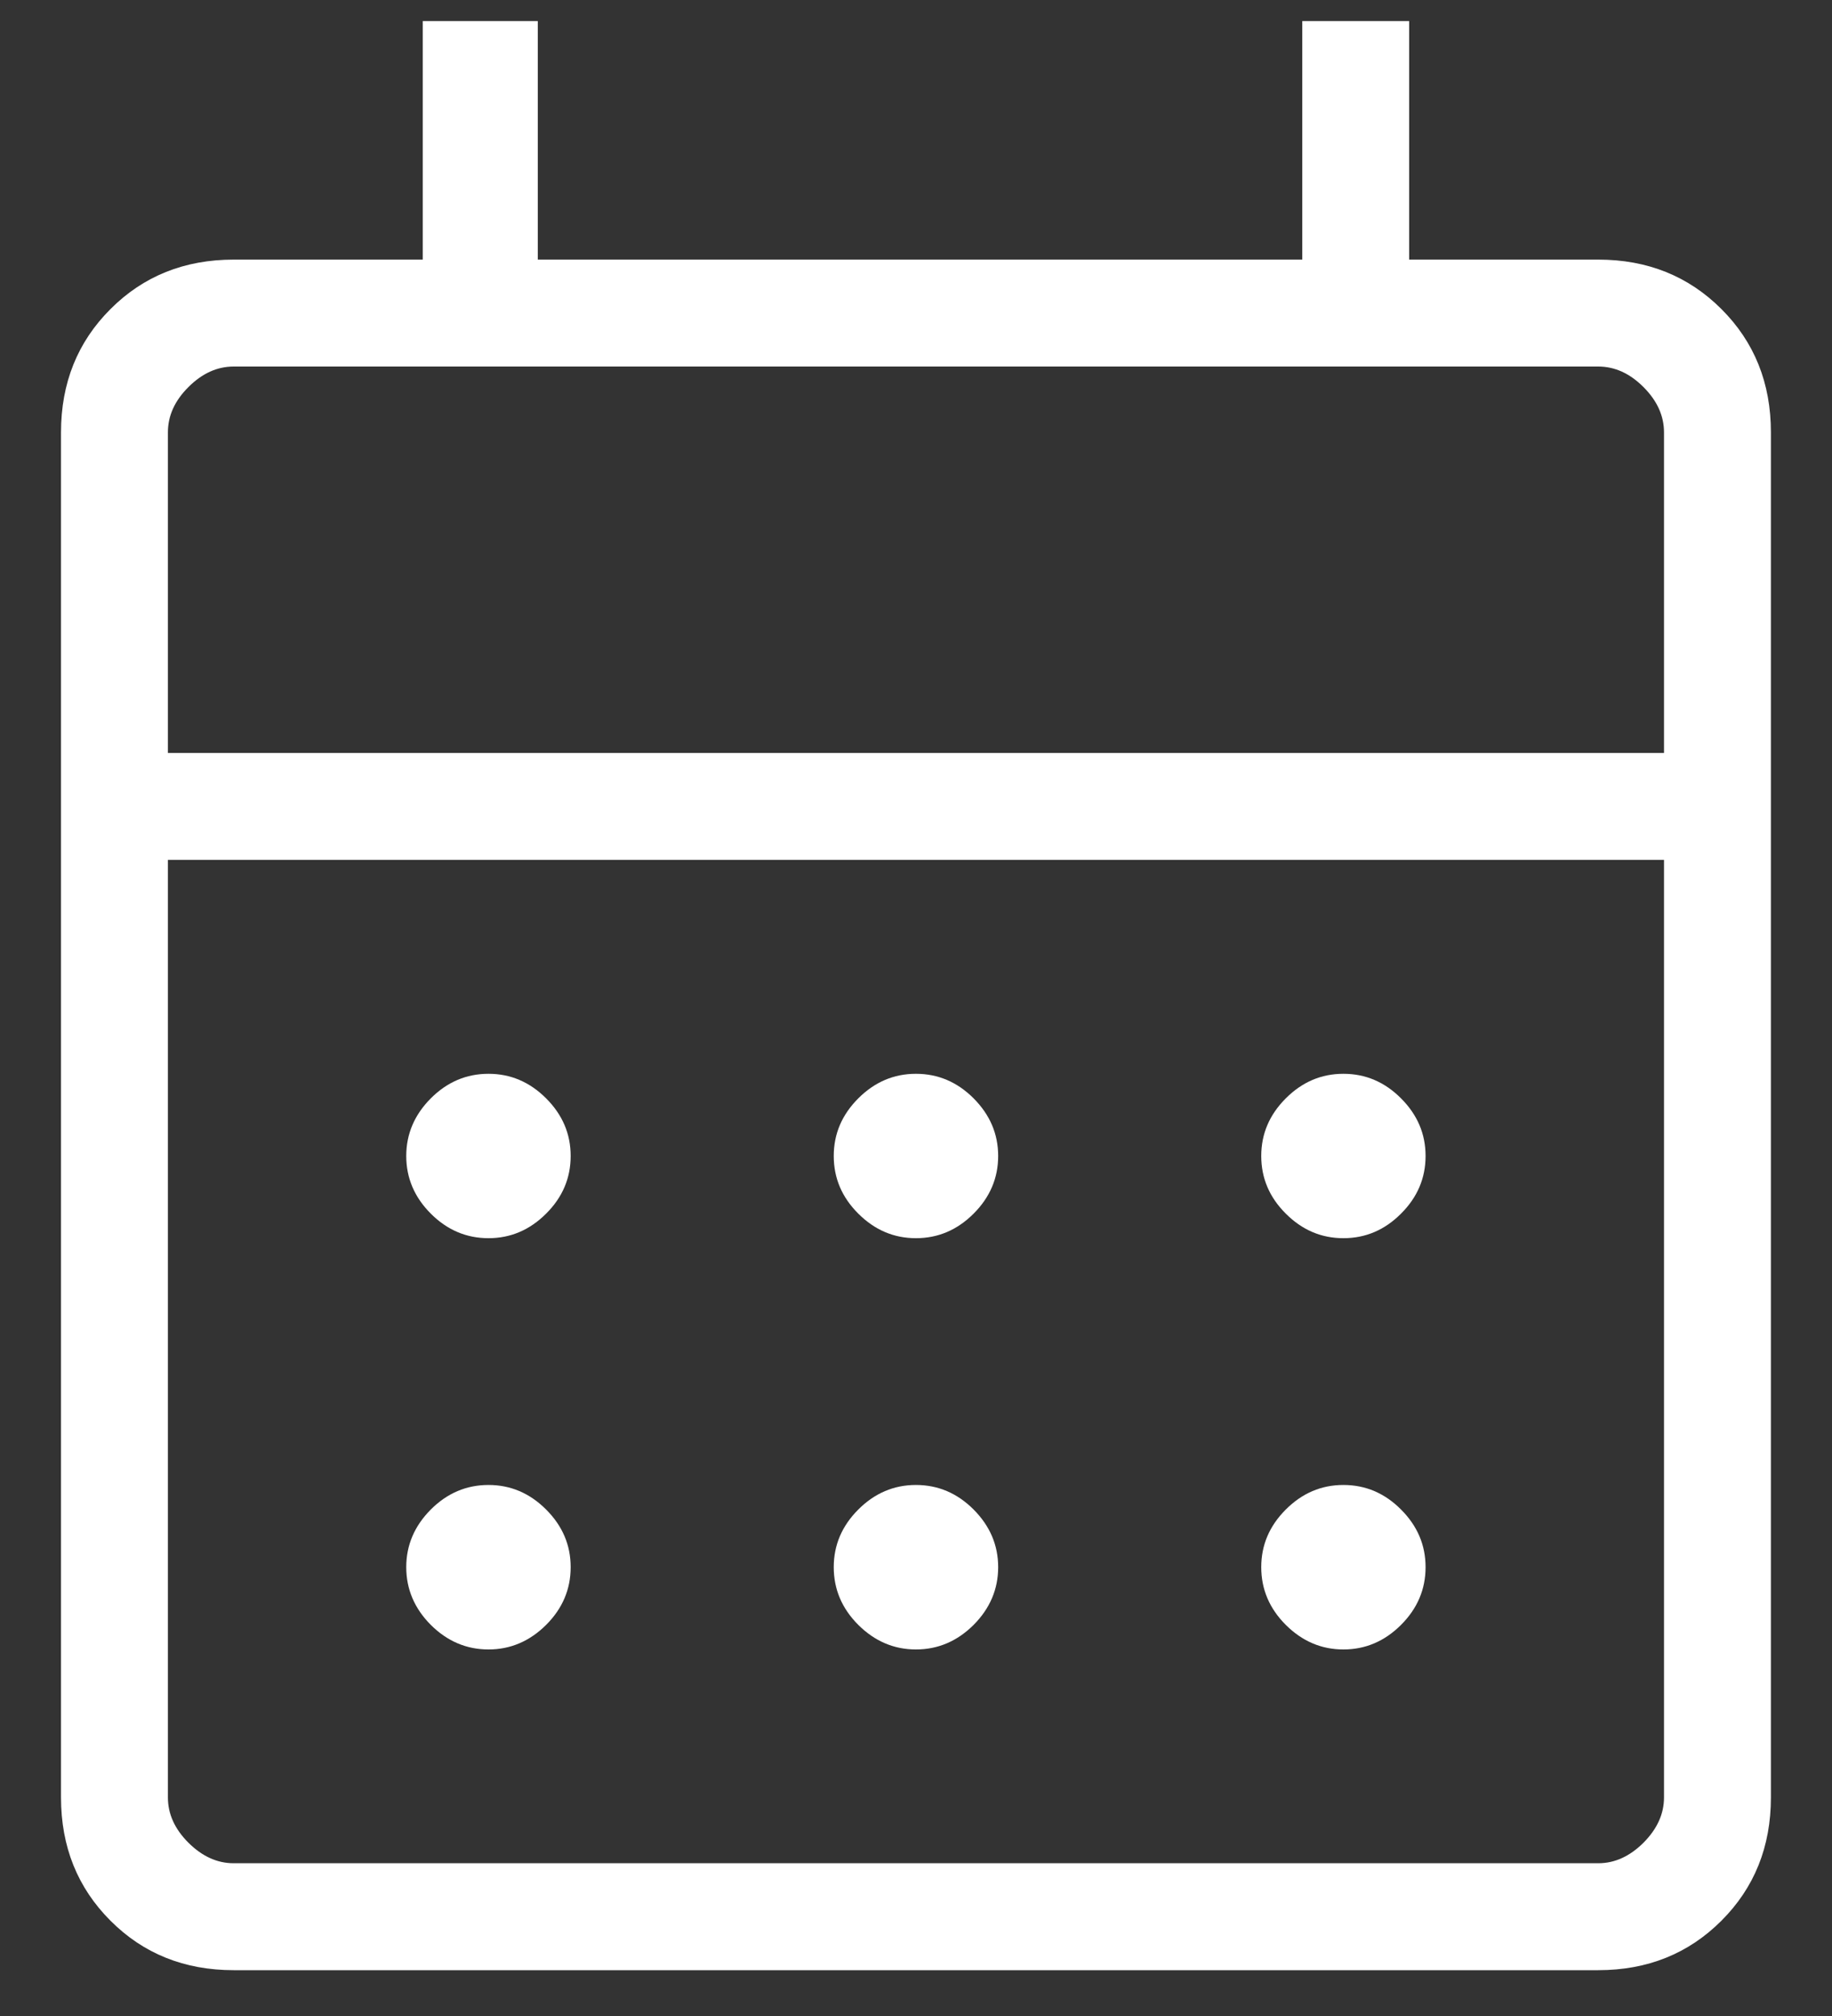 <svg width="20" height="22" viewBox="0 0 20 22" fill="none" xmlns="http://www.w3.org/2000/svg">
<rect x="0" y="0" width="20" height="22" fill="#333333" stroke="none"/>
<path d="M2.551 21.5C2.014 21.5 1.565 21.32 1.206 20.96C0.846 20.6 0.666 20.152 0.666 19.615V4.718C0.666 4.181 0.846 3.732 1.206 3.373C1.565 3.013 2.014 2.833 2.551 2.833H4.615V0.23H5.871V2.833H14.217V0.23H15.384V2.833H17.448C17.985 2.833 18.433 3.013 18.793 3.373C19.153 3.732 19.333 4.181 19.333 4.718V19.615C19.333 20.152 19.153 20.6 18.793 20.96C18.433 21.32 17.985 21.5 17.448 21.5H2.551ZM2.551 20.333H17.448C17.628 20.333 17.792 20.258 17.942 20.109C18.091 19.959 18.166 19.795 18.166 19.615V9.384H1.833V19.615C1.833 19.795 1.907 19.959 2.057 20.109C2.207 20.258 2.371 20.333 2.551 20.333ZM1.833 8.217H18.166V4.718C18.166 4.538 18.091 4.373 17.942 4.224C17.792 4.074 17.628 4 17.448 4H2.551C2.371 4 2.207 4.074 2.057 4.224C1.907 4.373 1.833 4.538 1.833 4.718V8.217ZM9.999 13.512C9.759 13.512 9.549 13.423 9.37 13.244C9.191 13.066 9.102 12.856 9.102 12.615C9.102 12.374 9.191 12.165 9.37 11.986C9.549 11.807 9.759 11.718 9.999 11.718C10.24 11.718 10.45 11.807 10.629 11.986C10.807 12.165 10.897 12.374 10.897 12.615C10.897 12.856 10.807 13.066 10.629 13.244C10.45 13.423 10.24 13.512 9.999 13.512ZM5.333 13.512C5.092 13.512 4.882 13.423 4.703 13.244C4.525 13.066 4.435 12.856 4.435 12.615C4.435 12.374 4.525 12.165 4.703 11.986C4.882 11.807 5.092 11.718 5.333 11.718C5.573 11.718 5.783 11.807 5.962 11.986C6.141 12.165 6.23 12.374 6.23 12.615C6.23 12.856 6.141 13.066 5.962 13.244C5.783 13.423 5.573 13.512 5.333 13.512ZM14.666 13.512C14.425 13.512 14.216 13.423 14.037 13.244C13.858 13.066 13.769 12.856 13.769 12.615C13.769 12.374 13.858 12.165 14.037 11.986C14.216 11.807 14.425 11.718 14.666 11.718C14.907 11.718 15.117 11.807 15.295 11.986C15.474 12.165 15.563 12.374 15.563 12.615C15.563 12.856 15.474 13.066 15.295 13.244C15.117 13.423 14.907 13.512 14.666 13.512ZM9.999 18C9.759 18 9.549 17.91 9.37 17.732C9.191 17.553 9.102 17.343 9.102 17.102C9.102 16.861 9.191 16.652 9.37 16.473C9.549 16.294 9.759 16.205 9.999 16.205C10.24 16.205 10.45 16.294 10.629 16.473C10.807 16.652 10.897 16.861 10.897 17.102C10.897 17.343 10.807 17.553 10.629 17.732C10.45 17.91 10.24 18 9.999 18ZM5.333 18C5.092 18 4.882 17.91 4.703 17.732C4.525 17.553 4.435 17.343 4.435 17.102C4.435 16.861 4.525 16.652 4.703 16.473C4.882 16.294 5.092 16.205 5.333 16.205C5.573 16.205 5.783 16.294 5.962 16.473C6.141 16.652 6.23 16.861 6.23 17.102C6.23 17.343 6.141 17.553 5.962 17.732C5.783 17.91 5.573 18 5.333 18ZM14.666 18C14.425 18 14.216 17.91 14.037 17.732C13.858 17.553 13.769 17.343 13.769 17.102C13.769 16.861 13.858 16.652 14.037 16.473C14.216 16.294 14.425 16.205 14.666 16.205C14.907 16.205 15.117 16.294 15.295 16.473C15.474 16.652 15.563 16.861 15.563 17.102C15.563 17.343 15.474 17.553 15.295 17.732C15.117 17.91 14.907 18 14.666 18Z" fill="white"/>
</svg>
